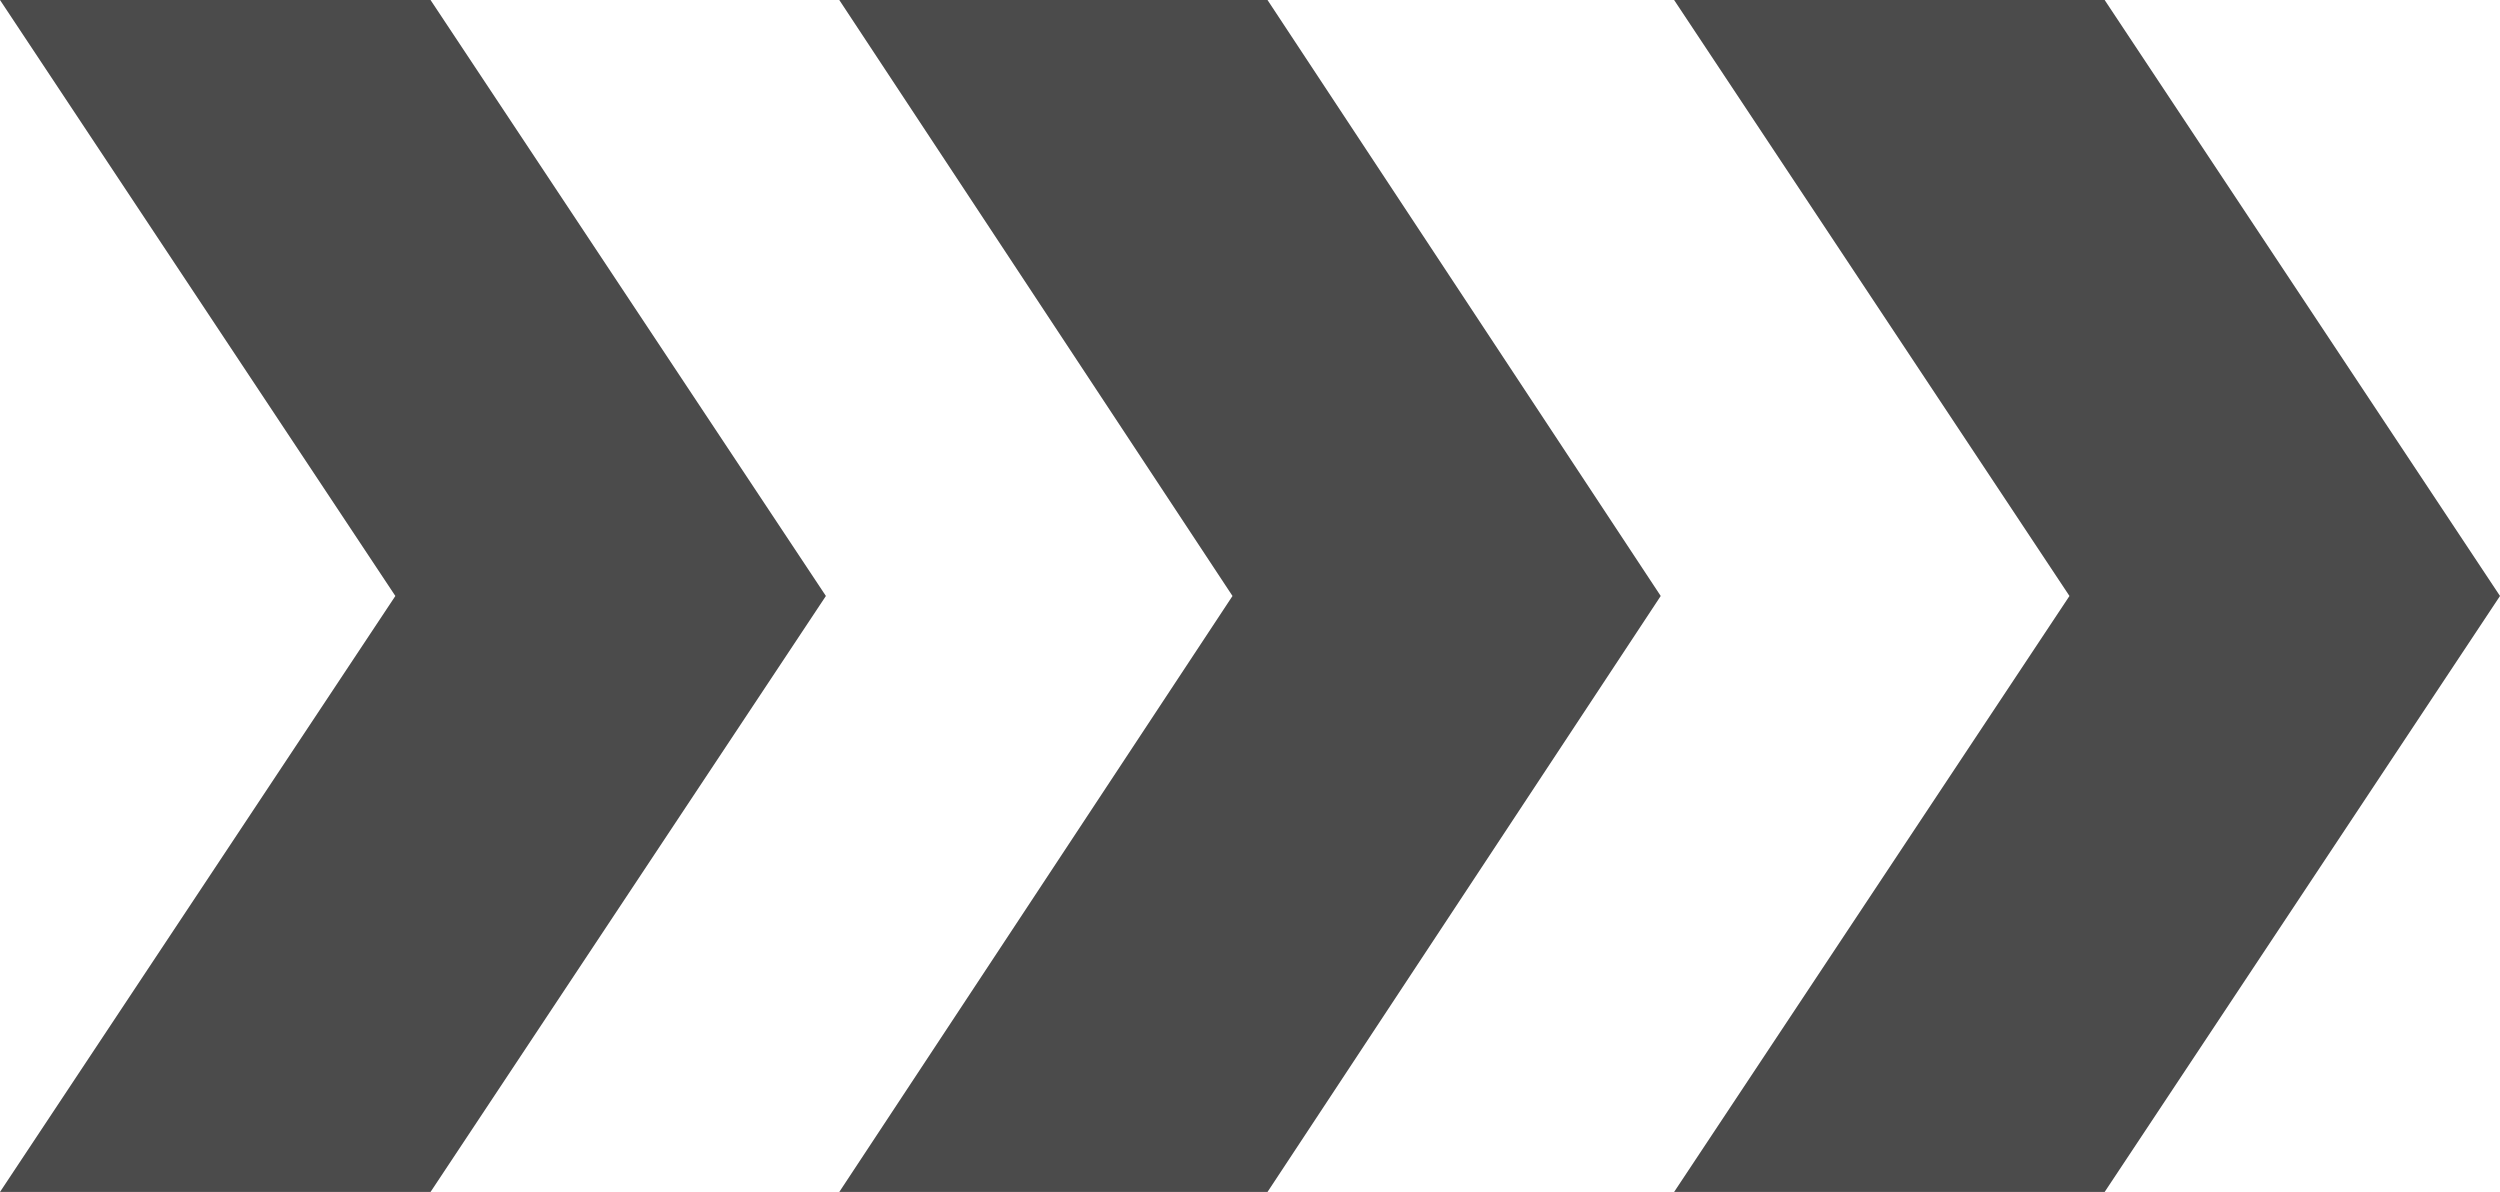 <svg width="560" height="267" xmlns="http://www.w3.org/2000/svg" xmlns:xlink="http://www.w3.org/1999/xlink" xml:space="preserve" overflow="hidden"><g transform="translate(-1980 -1104)"><path d="M1980 1104 2076.44 1104 2165 1237.5 2076.44 1371 1980 1371 2068.56 1237.5Z" fill="#4B4B4B" fill-rule="evenodd"/><path d="M2168 1104 2263.92 1104 2352 1237.5 2263.92 1371 2168 1371 2256.08 1237.5Z" fill="#4B4B4B" fill-rule="evenodd"/><path d="M2355 1104 2451.44 1104 2540 1237.5 2451.44 1371 2355 1371 2443.56 1237.5Z" fill="#4B4B4B" fill-rule="evenodd"/></g></svg>